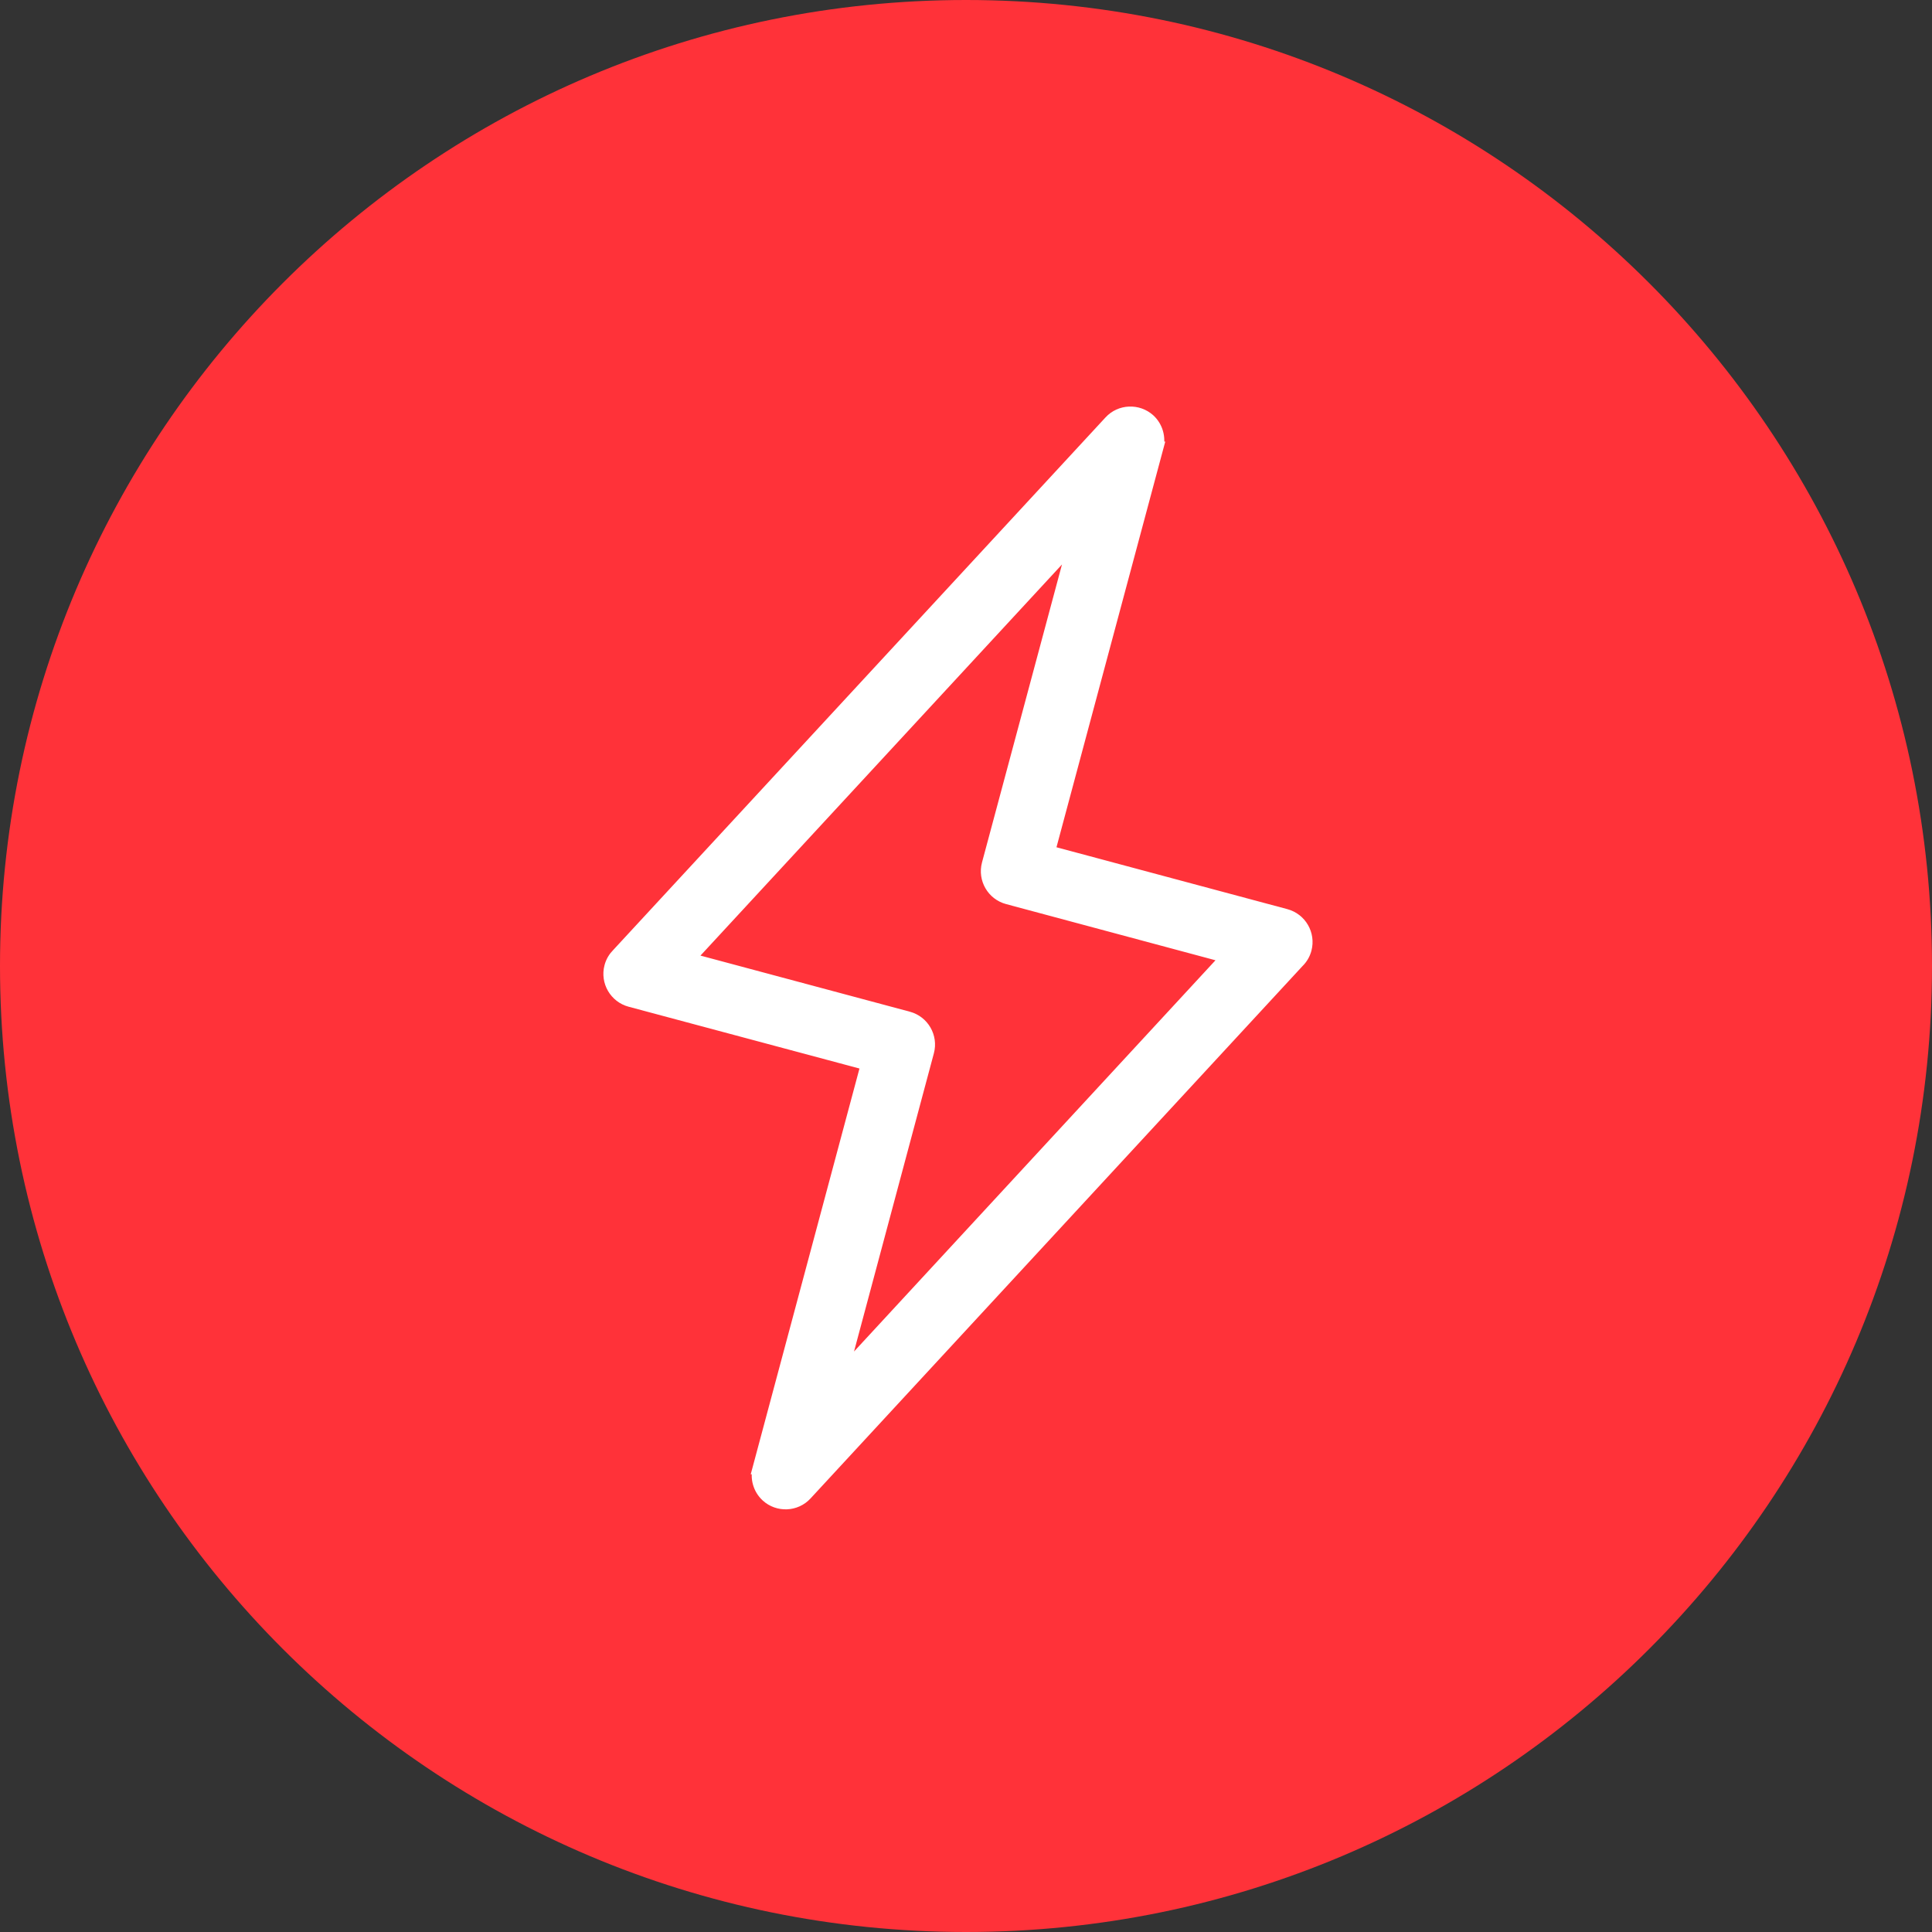 <svg xmlns="http://www.w3.org/2000/svg" fill="none" viewBox="0 0 48 48" height="48" width="48">
<rect x="0" y="0" width="48" height="48" fill="#333333" stroke="none"/>
<path fill="#FF3239" d="M0 24C0 10.745 10.745 0 24 0C37.255 0 48 10.745 48 24C48 37.255 37.255 48 24 48C10.745 48 0 37.255 0 24Z"></path>
<path stroke-width="0.3" stroke="white" fill="white" d="M28.755 11.121L26.064 21.156L31.944 22.732C32.315 22.831 32.535 23.212 32.437 23.582C32.404 23.706 32.34 23.812 32.255 23.895L20.028 37.126C19.771 37.407 19.33 37.425 19.05 37.168C18.855 36.989 18.785 36.719 18.849 36.479H18.847L21.537 26.441L15.657 24.867C15.287 24.768 15.066 24.388 15.164 24.018C15.197 23.893 15.261 23.789 15.346 23.704L27.575 10.474C27.831 10.193 28.272 10.175 28.554 10.431C28.748 10.61 28.817 10.88 28.754 11.121L28.755 11.121ZM24.542 21.468L26.687 13.476L17.124 23.822L22.565 25.28C22.936 25.379 23.156 25.76 23.057 26.13L20.916 34.126L30.477 23.777L25.035 22.317C24.665 22.219 24.444 21.838 24.542 21.468Z"></path>
</svg>
